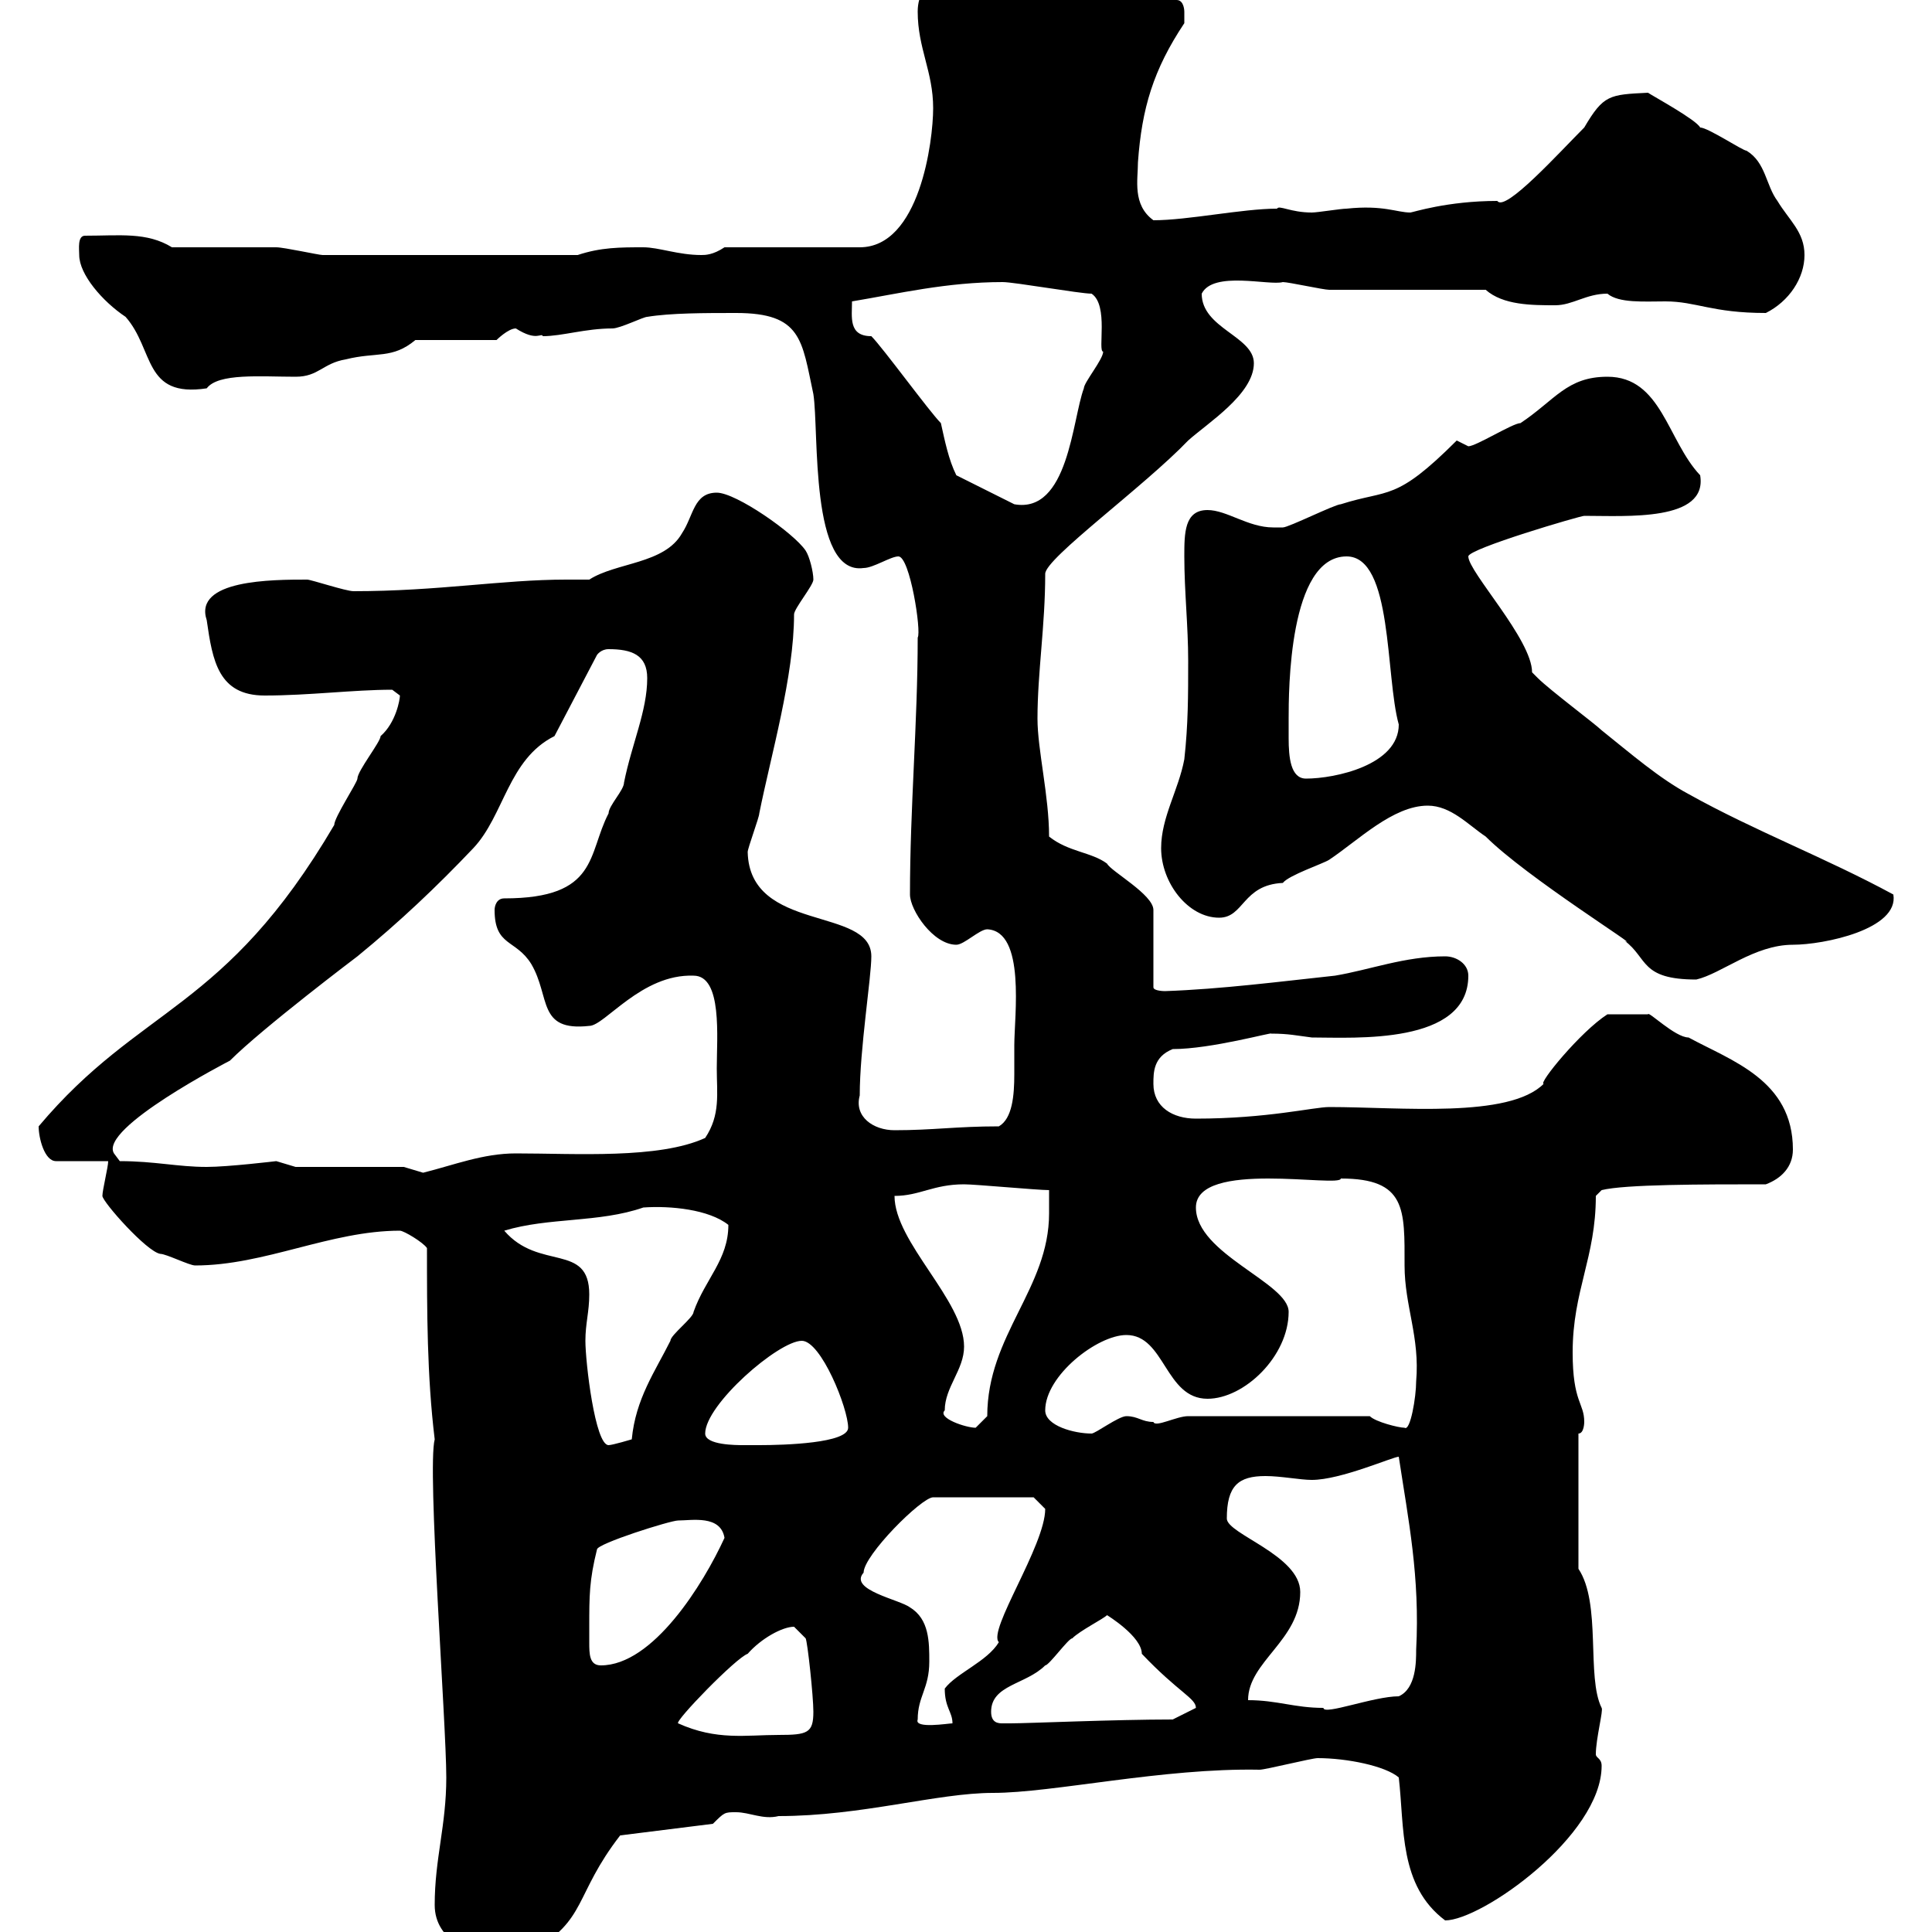 <svg xmlns="http://www.w3.org/2000/svg" xmlns:xlink="http://www.w3.org/1999/xlink" width="300" height="300"><path d="M67.50 295.80C67.50 301.50 73.50 303.60 78.30 304.80C80.10 304.80 80.70 303.60 82.50 303C91.20 298.20 89.10 294.30 96.30 285L110.70 283.20C112.50 281.40 112.50 281.40 114.30 281.40C116.40 281.40 118.50 282.60 120.90 282C133.80 282 145.50 278.40 154.20 278.40C163.50 278.40 180.60 274.50 195.60 274.80C196.50 274.80 203.70 273 204.60 273C209.10 273 215.10 274.20 217.20 276C218.10 283.80 217.20 292.80 224.40 298.20C230.10 298.20 248.70 285 248.70 274.20C248.70 273 247.80 273 247.80 272.40C247.80 270 249 265.50 248.70 265.20C246.30 260.40 248.70 249 245.10 243.60L245.10 222.60C246 222.60 246 220.80 246 220.80C246 217.80 244.20 217.80 244.20 210C244.20 200.40 247.80 195.30 247.80 185.70L248.70 184.80C252.30 183.90 264.30 183.90 274.20 183.90C276.60 183 278.40 181.20 278.40 178.50C278.40 167.70 268.80 164.70 262.20 161.10C260.10 161.10 255.90 156.90 255.90 157.50C253.50 157.50 251.40 157.50 249.60 157.50C245.40 160.20 238.80 168.30 239.70 168.30C234.30 173.70 217.50 171.90 206.40 171.90C204 171.90 196.80 173.70 185.70 173.70C182.10 173.70 179.10 171.90 179.10 168.30C179.10 166.50 179.10 164.10 182.10 162.90C188.10 162.90 197.70 160.20 197.40 160.50C200.10 160.50 201.30 160.80 203.70 161.10C210.30 161.10 228 162.30 228 151.50C228 149.70 226.20 148.50 224.40 148.50C218.10 148.50 212.70 150.60 207.30 151.50C198.90 152.40 189.60 153.60 180.90 153.90C180.90 153.90 179.10 153.90 179.10 153.30L179.10 141.30C179.10 138.90 172.50 135.30 171.90 134.10C169.50 132.30 165.90 132.30 162.90 129.90C162.90 123.60 161.10 116.40 161.10 111.60C161.10 104.40 162.30 97.20 162.30 89.10C162.30 86.70 177.60 75.60 184.50 68.40C187.50 65.70 194.70 61.20 194.70 56.40C194.70 52.20 186.60 51 186.60 45.60C188.40 42 197.10 44.40 199.20 43.80C200.10 43.80 205.50 45 206.40 45C210 45 227.10 45 230.70 45C233.40 47.40 237.90 47.40 241.50 47.40C244.20 47.40 246.30 45.60 249.60 45.60C251.40 47.10 255.30 46.80 258.60 46.80C263.40 46.80 265.80 48.60 274.20 48.60C277.80 46.80 280.20 43.20 280.20 39.60C280.20 36 277.80 34.20 276 31.20C274.20 28.80 274.20 25.20 271.20 23.40C270.60 23.40 265.20 19.80 264 19.80C263.40 18.60 256.80 15 255.90 14.40C249.90 14.70 249 14.70 246 19.80C242.10 23.70 233.70 33 232.50 31.20C224.70 31.20 219.30 33 219 33C216.90 33 214.80 31.80 209.10 32.40C208.20 32.40 204.60 33 203.70 33C200.40 33 198.60 31.80 198.30 32.40C192.90 32.40 184.50 34.20 179.10 34.20C175.80 31.80 176.70 27.90 176.70 25.20C177.30 16.80 179.10 10.80 183.90 3.60C183.90 3.60 183.90 2.40 183.90 1.80C183.90 1.80 183.90 0 182.70 0C174.90-3.30 159.30-2.70 160.50-3C157.50-3.60 155.70-4.80 152.10-4.80C147.90-4.80 142.50-3.60 142.50 1.80C142.50 7.50 144.90 11.10 144.90 16.80C144.90 21.90 142.80 38.40 133.50 38.40L112.50 38.40C110.70 39.60 109.50 39.60 108.90 39.60C105.30 39.60 102.30 38.40 99.90 38.40C96.30 38.40 93.30 38.40 89.70 39.60L50.10 39.60C49.50 39.60 44.10 38.40 42.90 38.40C40.20 38.40 29.40 38.40 26.70 38.40C22.80 36 18.60 36.60 13.20 36.60C12 36.60 12.30 38.70 12.30 39.60C12.30 42.60 15.90 46.80 19.50 49.20C24 54.30 22.20 61.80 32.10 60.30C33.90 57.90 40.50 58.50 45.90 58.50C49.50 58.50 50.10 56.40 53.70 55.80C58.50 54.60 60.90 55.80 64.50 52.80L77.10 52.80C77.10 52.80 78.90 51 80.10 51C83.40 53.10 84 51.60 84.30 52.20C87.30 52.20 90.90 51 95.10 51C96.30 51 99.90 49.20 100.50 49.20C104.10 48.60 109.50 48.60 114.30 48.60C124.50 48.60 124.50 52.80 126.30 61.20C127.20 66.90 125.70 89.40 134.10 88.20C135.60 88.20 138.30 86.40 139.50 86.40C141.30 86.40 143.10 98.10 142.50 99C142.50 112.20 141.30 125.40 141.30 138.90C141.30 141.30 144.90 146.70 148.50 146.70C149.70 146.70 152.10 144.30 153.30 144.30C159.30 144.60 157.50 157.80 157.50 162.30C157.50 163.20 157.50 165 157.50 166.80C157.50 170.10 157.20 173.70 155.10 174.90C148.50 174.90 144.90 175.50 138.90 175.50C135.60 175.50 132.60 173.40 133.50 170.10C133.50 162.90 135.30 151.80 135.30 148.50C135.30 140.70 116.40 144.90 116.10 132.30C116.10 131.70 117.90 126.90 117.90 126.30C119.70 117.30 123.30 105 123.30 95.40C123.30 94.50 126.30 90.90 126.30 90C126.30 88.80 125.70 86.40 125.10 85.50C123.30 82.80 114.30 76.50 111.30 76.50C107.70 76.50 107.70 80.10 105.90 82.80C103.20 87.60 95.70 87.30 91.50 90C90.60 90 89.10 90 87.90 90C78 90 68.10 91.80 54.90 91.80C53.70 91.80 48.30 90 47.70 90C42.30 90 30 90 32.10 96.30C33 102.60 33.90 108 41.10 108C48 108 54.90 107.10 60.90 107.10C60.90 107.10 62.10 108 62.10 108C62.10 108.60 61.50 112.20 59.10 114.30C59.10 115.20 55.50 119.70 55.50 120.90C55.50 121.50 51.90 126.90 51.90 128.10C34.80 157.20 21.90 156 6 174.90C6 176.70 6.90 180.30 8.70 180.30L16.80 180.30C16.80 181.20 15.90 184.80 15.90 185.70C15.90 186.60 22.80 194.40 24.90 194.70C25.80 194.70 29.40 196.50 30.30 196.50C41.10 196.50 51.30 191.10 62.10 191.10C62.70 191.10 65.70 192.90 66.30 193.80C66.30 203.70 66.30 213.60 67.50 223.50C66.30 228 69.30 267.60 69.30 276C69.30 283.50 67.50 288.60 67.50 295.80ZM105.30 267.60C104.70 267.30 114.30 257.40 116.10 256.80C118.20 254.40 121.50 252.60 123.30 252.60L125.10 254.40C125.40 255 126.30 263.40 126.30 265.80C126.30 269.10 125.40 269.40 120.90 269.40C115.80 269.40 111.30 270.30 105.30 267.60ZM142.50 267C142.50 263.40 144.30 262.20 144.30 258C144.30 255 144.30 251.40 141.30 249.60C139.80 248.40 131.70 246.90 134.10 244.20C134.10 241.50 143.10 232.50 144.90 232.50L160.50 232.50L162.30 234.30C162.30 240 153.30 253.20 155.10 255C153.30 258 148.50 259.80 146.70 262.20C146.70 265.20 147.90 265.80 147.90 267.60C147.30 267.60 141.90 268.50 142.50 267ZM153.90 265.80C153.90 261.60 159.30 261.60 162.30 258.60C162.90 258.60 165.90 254.40 166.50 254.40C167.70 253.20 171.30 251.40 171.90 250.80C171.90 250.80 177.30 254.10 177.30 256.80C183 262.80 185.70 263.70 185.70 265.20L182.10 267C173.10 267 159.60 267.60 156.90 267.60C156.90 267.60 156.90 267.60 155.70 267.60C155.10 267.60 153.90 267.60 153.90 265.80ZM193.80 264C193.80 258 201.90 254.70 201.90 247.20C201.90 241.50 190.50 238.20 190.50 235.80C190.50 230.70 192.30 229.20 196.50 229.20C198.90 229.20 201.90 229.80 203.70 229.80C208.20 229.80 216.30 226.20 217.20 226.20C218.70 236.10 220.50 244.80 219.90 256.20C219.90 258 219.90 262.20 217.20 263.40C213.30 263.40 205.50 266.40 205.50 265.20C201 265.20 198.30 264 193.80 264ZM91.50 252.60C91.50 247.80 91.50 245.40 92.70 240.60C92.70 239.70 104.10 236.10 105.30 236.10C107.40 236.10 111.90 235.20 112.50 238.80C109.20 246 101.40 258.60 93.30 258.60C91.50 258.60 91.50 256.80 91.50 255C91.50 254.40 91.50 253.20 91.50 252.60ZM90.90 208.20C90.90 205.50 91.50 203.70 91.50 201C91.50 192.90 83.70 197.40 78.30 191.10C85.20 189 93 189.90 99.90 187.50C104.10 187.20 110.10 187.80 113.10 190.20C113.10 195.60 109.50 198.60 107.70 203.70C107.70 204.60 104.10 207.30 104.10 208.20C101.70 213 98.70 217.20 98.10 223.50C98.10 223.50 95.10 224.40 94.50 224.40C92.40 224.40 90.90 211.50 90.90 208.20ZM109.50 222.60C109.50 218.10 120.90 208.20 124.50 208.20C127.50 208.20 131.70 218.70 131.70 221.70C131.70 224.10 121.80 224.40 117.90 224.40C117.90 224.40 116.10 224.40 115.50 224.40C114.30 224.40 109.50 224.40 109.50 222.60ZM162.30 219C162.30 213.60 170.40 207.30 174.90 207.30C180.90 207.30 180.90 217.20 187.50 217.20C193.20 217.20 200.10 210.60 200.10 203.70C200.10 199.20 185.70 194.70 185.70 187.50C185.70 180 208.20 184.50 208.20 183C218.40 183 218.10 187.80 218.10 196.50C218.10 202.80 220.50 207.60 219.90 214.50C219.90 216.90 219 222.30 218.10 221.70C217.20 221.70 213.60 220.80 212.70 219.90L184.50 219.90C182.70 219.90 179.40 221.70 179.10 220.80C177.30 220.80 176.70 219.90 174.90 219.90C173.70 219.90 170.10 222.60 169.50 222.60C166.80 222.60 162.30 221.40 162.30 219ZM146.70 219C146.70 215.40 149.70 212.70 149.70 209.10C149.70 201.90 138.90 192.90 138.90 185.70C142.80 185.70 144.90 183.90 149.70 183.90C151.50 183.90 161.10 184.80 162.90 184.80C162.90 185.70 162.90 187.50 162.90 188.40C162.90 200.10 153.30 207.30 153.30 219.90C153.30 219.90 151.50 221.70 151.50 221.70C150 221.70 145.50 220.20 146.70 219ZM62.70 181.20L45.90 181.20C45.90 181.20 42.90 180.30 42.90 180.30C42.90 180.30 35.40 181.20 32.10 181.20C27.60 181.20 24 180.30 18.60 180.30L17.70 179.10C15.30 175.20 35.70 164.70 35.70 164.70C40.80 159.60 55.50 148.50 55.50 148.50C62.10 143.10 67.80 137.70 73.50 131.70C78.30 126.60 78.90 117.90 86.10 114.30L92.70 101.70C92.70 101.70 93.30 100.80 94.50 100.80C98.10 100.80 100.50 101.70 100.50 105.30C100.50 110.40 98.10 115.50 96.90 121.50C96.90 122.70 94.50 125.10 94.50 126.30C91.20 132.60 93 139.50 78.30 139.50C77.10 139.50 76.80 140.70 76.80 141.30C76.80 147 80.10 145.80 82.50 149.70C85.50 154.80 83.40 160.20 91.50 159.30C93.90 159.30 99.60 151.20 107.70 151.50C112.20 151.50 111.30 161.10 111.30 165.90C111.30 169.80 111.90 173.10 109.50 176.70C102.30 180 89.40 179.10 80.10 179.10C75 179.10 70.50 180.90 65.70 182.10C65.70 182.10 62.70 181.20 62.70 181.20ZM221.70 125.10C225.30 125.10 228 128.10 230.70 129.90C237 136.20 255.30 147.60 252.30 146.10C255.90 148.80 254.70 152.10 263.40 152.10C267.30 151.20 272.40 146.70 278.40 146.70C283.20 146.70 294.90 144.30 294 138.90C283.50 133.20 272.40 129 262.20 123.30C257.70 120.90 253.20 117 248.70 113.40C247.80 112.50 240.60 107.10 238.80 105.30C238.80 105.30 237.90 104.40 237.90 104.40C237.90 99.30 228 88.80 228 86.40C228 85.20 245.40 80.10 246 80.10C252.60 80.10 265.20 81 264 73.80C258.90 68.40 258 58.50 249.60 58.50C243.30 58.50 241.50 62.10 236.10 65.70C234.90 65.70 229.20 69.30 228 69.30C228 69.30 226.20 68.40 226.20 68.40C216.60 78 215.70 75.90 208.20 78.30C207.30 78.30 200.10 81.90 199.20 81.90C198.90 81.90 198.60 81.90 197.70 81.90C193.80 81.90 190.50 79.20 187.50 79.20C183.90 79.20 183.90 82.80 183.90 86.40C183.90 91.80 184.50 97.20 184.50 102.60C184.50 108 184.50 112.50 183.90 117.90C183 122.70 180.30 126.90 180.30 131.70C180.30 137.10 184.50 142.50 189.30 142.50C193.20 142.50 192.90 137.40 199.20 137.10C200.10 135.90 205.50 134.10 206.40 133.50C210.90 130.50 216.30 125.10 221.70 125.10ZM200.10 111.60C200.10 107.40 200.10 86.40 209.10 86.40C216.30 86.40 215.10 105 217.20 112.50C217.20 118.80 207.30 120.90 202.80 120.90C200.40 120.90 200.10 117.60 200.10 114.60C200.10 113.70 200.10 112.20 200.10 111.60ZM135.30 52.20C131.70 52.20 132.30 49.20 132.30 46.80C139.50 45.60 147 43.80 155.70 43.80C157.50 43.80 167.70 45.60 169.50 45.60C172.20 47.40 170.40 54.60 171.30 54.60C171.30 55.80 168.30 59.40 168.30 60.30C166.50 65.10 165.90 79.80 157.50 78.30L148.50 73.80C147.30 71.40 146.70 68.40 146.10 65.70C144.30 63.90 137.10 54 135.30 52.20Z"/></svg>